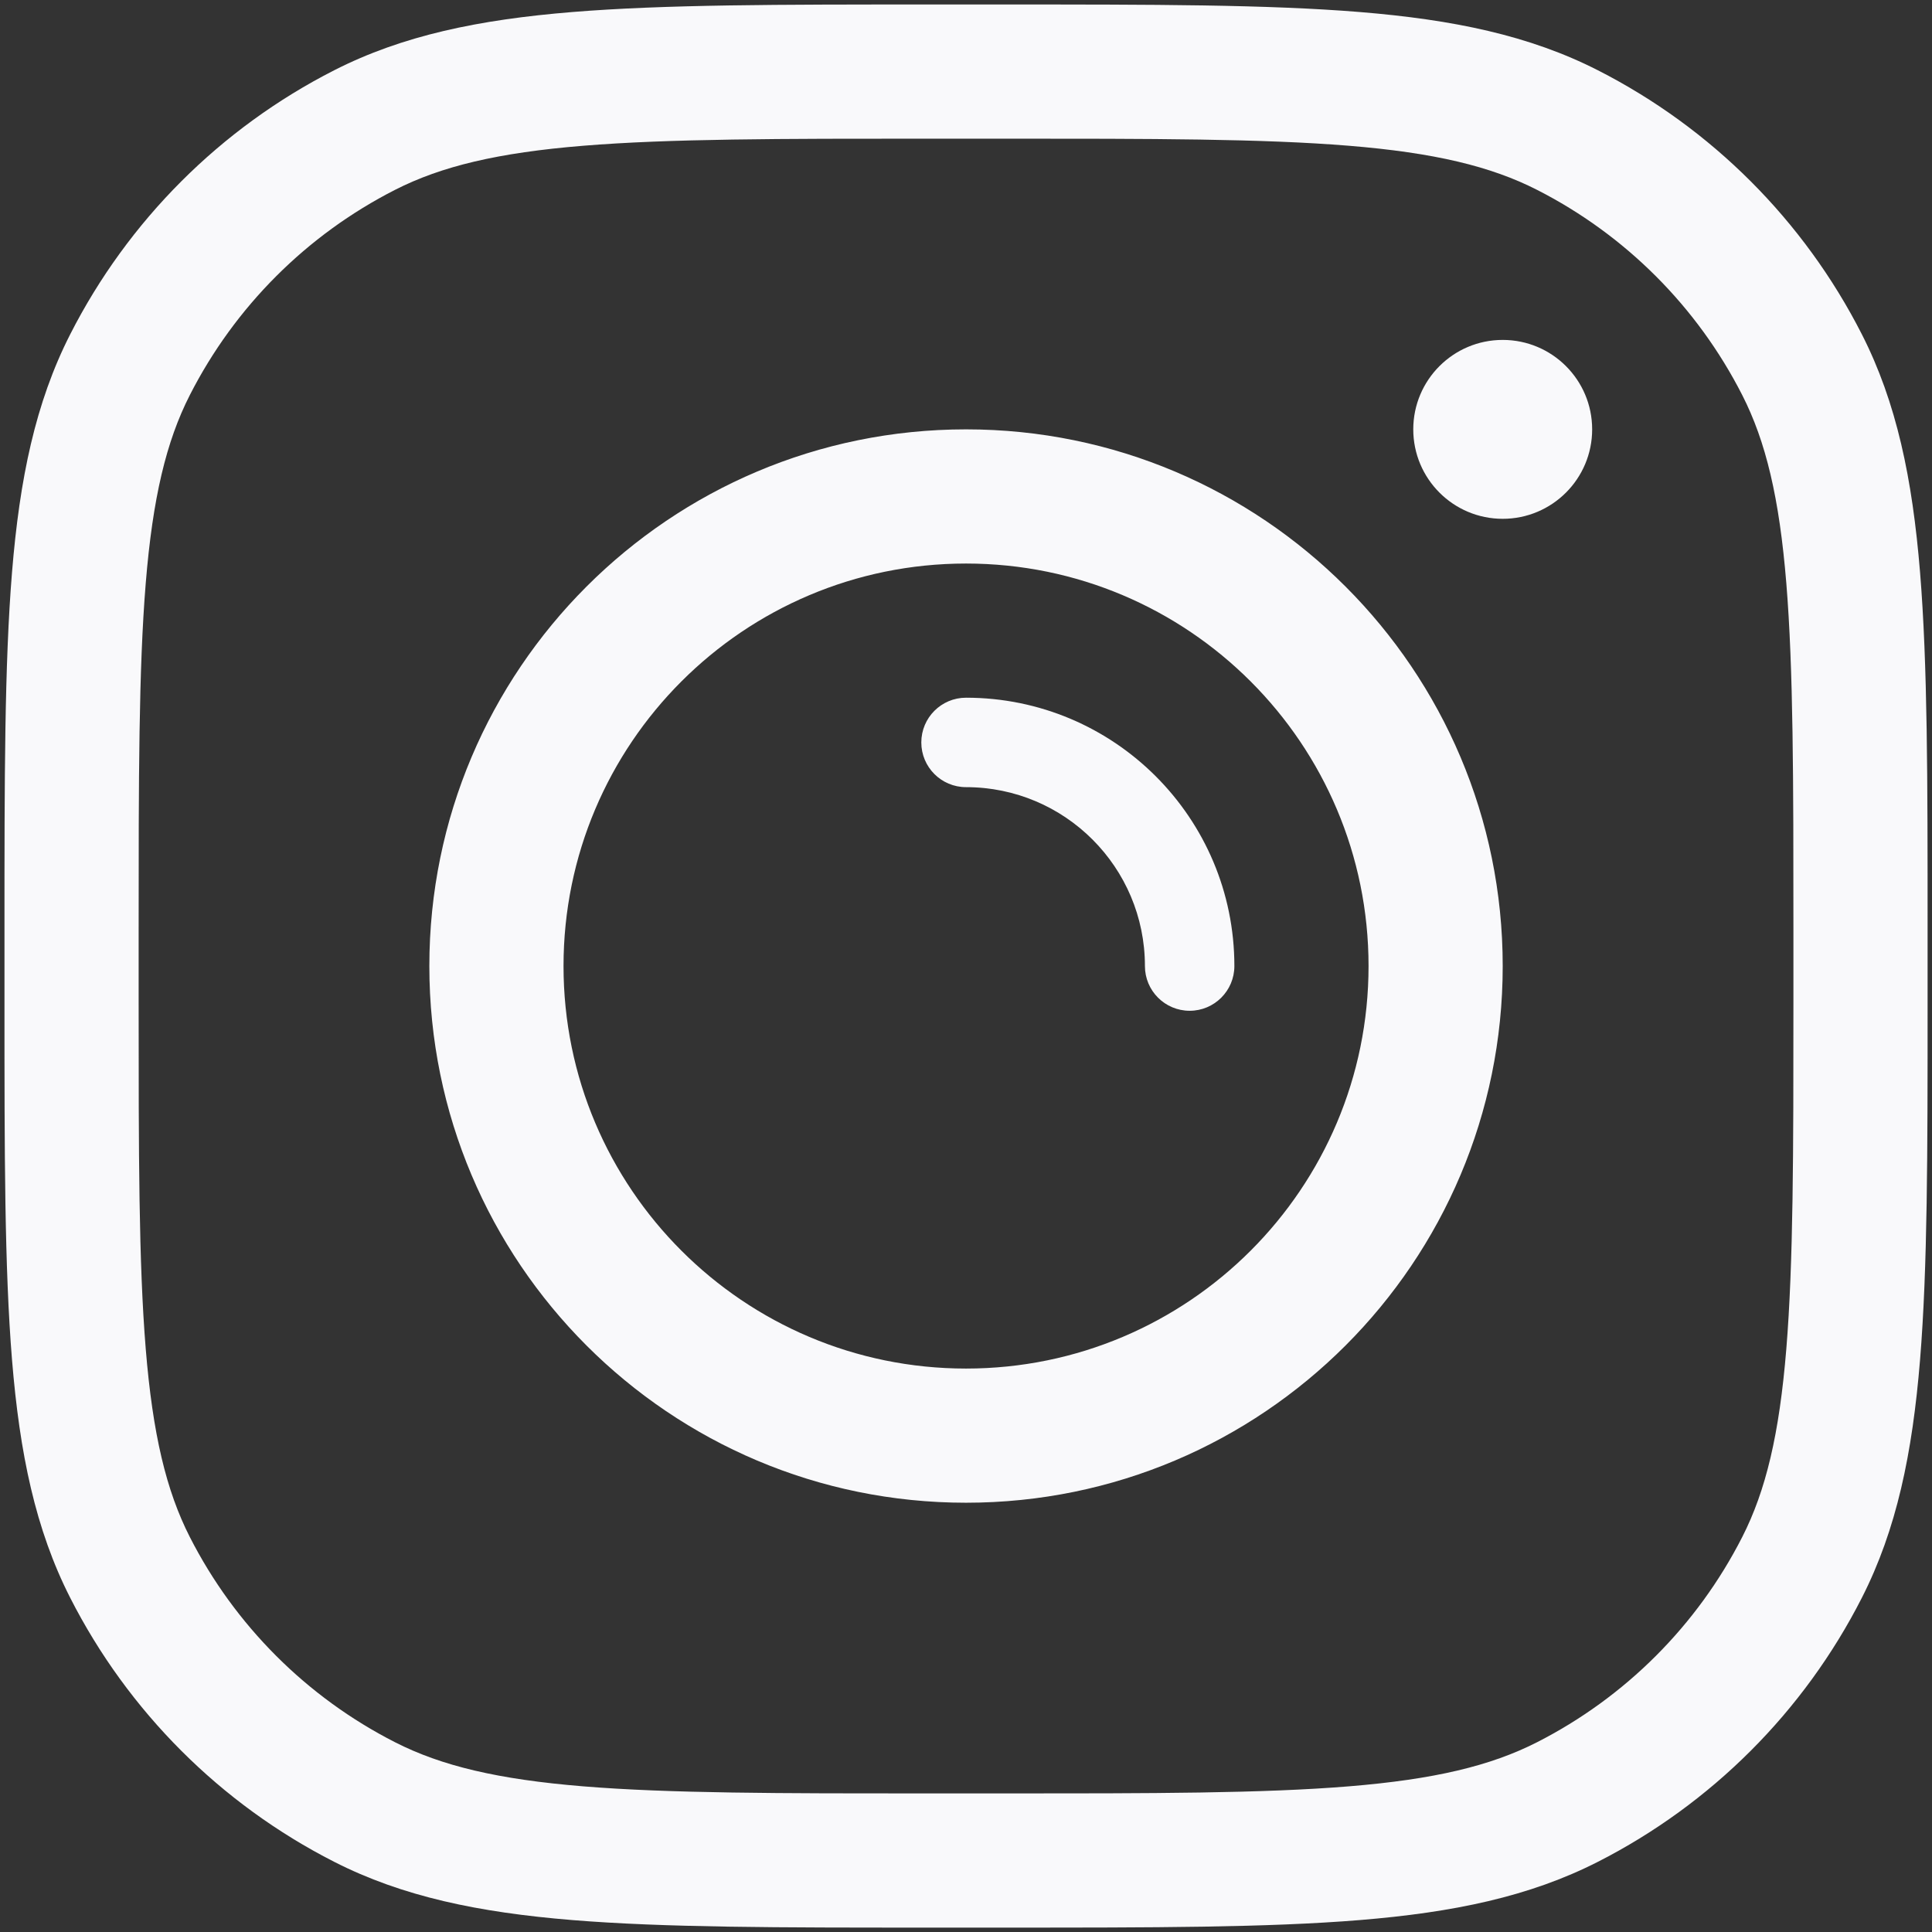 <svg width="252" height="252" viewBox="0 0 252 252" fill="none" xmlns="http://www.w3.org/2000/svg">
<rect x="0" y="0" width="252" height="252" fill="#333333" stroke="none"/>
<path id="Symbol" fill-rule="evenodd" clip-rule="evenodd" d="M121.337 0.586H120.941H120.941C101.674 0.586 86.677 0.586 74.648 1.569C62.434 2.567 52.51 4.621 43.583 9.169C28.765 16.72 16.718 28.767 9.167 43.586C4.619 52.512 2.565 62.436 1.567 74.65C0.584 86.679 0.584 101.676 0.584 120.943V120.943V121.339V130.673V131.069C0.584 150.336 0.584 165.333 1.567 177.363C2.565 189.577 4.619 199.501 9.167 208.427C16.718 223.245 28.765 235.293 43.583 242.843C52.51 247.391 62.434 249.446 74.648 250.444C86.677 251.427 101.674 251.427 120.941 251.427H121.337H130.671H131.067C150.334 251.427 165.331 251.427 177.361 250.444C189.575 249.446 199.499 247.391 208.425 242.843C223.243 235.293 235.291 223.245 242.841 208.427C247.389 199.501 249.444 189.577 250.442 177.363C251.425 165.333 251.425 150.336 251.425 131.069V130.673V121.339V120.943C251.425 101.676 251.425 86.679 250.442 74.65C249.444 62.436 247.389 52.512 242.841 43.586C235.291 28.767 223.243 16.72 208.425 9.169C199.499 4.621 189.575 2.567 177.361 1.569C165.331 0.586 150.334 0.586 131.067 0.586H130.671H121.337ZM51.528 24.762C57.576 21.681 64.941 19.921 76.073 19.011C87.307 18.093 101.591 18.087 121.337 18.087H130.671C150.418 18.087 164.702 18.093 175.936 19.011C187.068 19.921 194.432 21.681 200.48 24.762C212.005 30.635 221.376 40.005 227.248 51.531C230.33 57.578 232.09 64.943 232.999 76.075C233.917 87.309 233.924 101.593 233.924 121.339V130.673C233.924 150.42 233.917 164.704 232.999 175.938C232.09 187.07 230.33 194.434 227.248 200.482C221.376 212.007 212.005 221.378 200.48 227.25C194.432 230.332 187.068 232.092 175.936 233.001C164.702 233.919 150.418 233.926 130.671 233.926H121.337C101.591 233.926 87.307 233.919 76.073 233.001C64.941 232.092 57.576 230.332 51.528 227.25C40.003 221.378 30.633 212.007 24.76 200.482C21.679 194.434 19.919 187.07 19.009 175.938C18.091 164.704 18.084 150.42 18.084 130.673V121.339C18.084 101.593 18.091 87.309 19.009 76.075C19.919 64.943 21.679 57.578 24.76 51.531C30.633 40.005 40.003 30.635 51.528 24.762ZM178.506 126.006C178.506 155.002 155 178.508 126.004 178.508C97.008 178.508 73.503 155.002 73.503 126.006C73.503 97.01 97.008 73.505 126.004 73.505C155 73.505 178.506 97.01 178.506 126.006ZM196.006 126.006C196.006 164.667 164.665 196.008 126.004 196.008C87.343 196.008 56.002 164.667 56.002 126.006C56.002 87.345 87.343 56.004 126.004 56.004C164.665 56.004 196.006 87.345 196.006 126.006ZM207.673 56.004C207.673 62.448 202.45 67.671 196.006 67.671C189.563 67.671 184.339 62.448 184.339 56.004C184.339 49.561 189.563 44.337 196.006 44.337C202.45 44.337 207.673 49.561 207.673 56.004ZM126.004 91.005C122.782 91.005 120.171 93.617 120.171 96.839C120.171 100.061 122.782 102.672 126.004 102.672C138.891 102.672 149.338 113.119 149.338 126.006C149.338 129.228 151.95 131.84 155.172 131.84C158.393 131.84 161.005 129.228 161.005 126.006C161.005 106.676 145.335 91.005 126.004 91.005Z" fill="#F9F9FB"/>
</svg>
